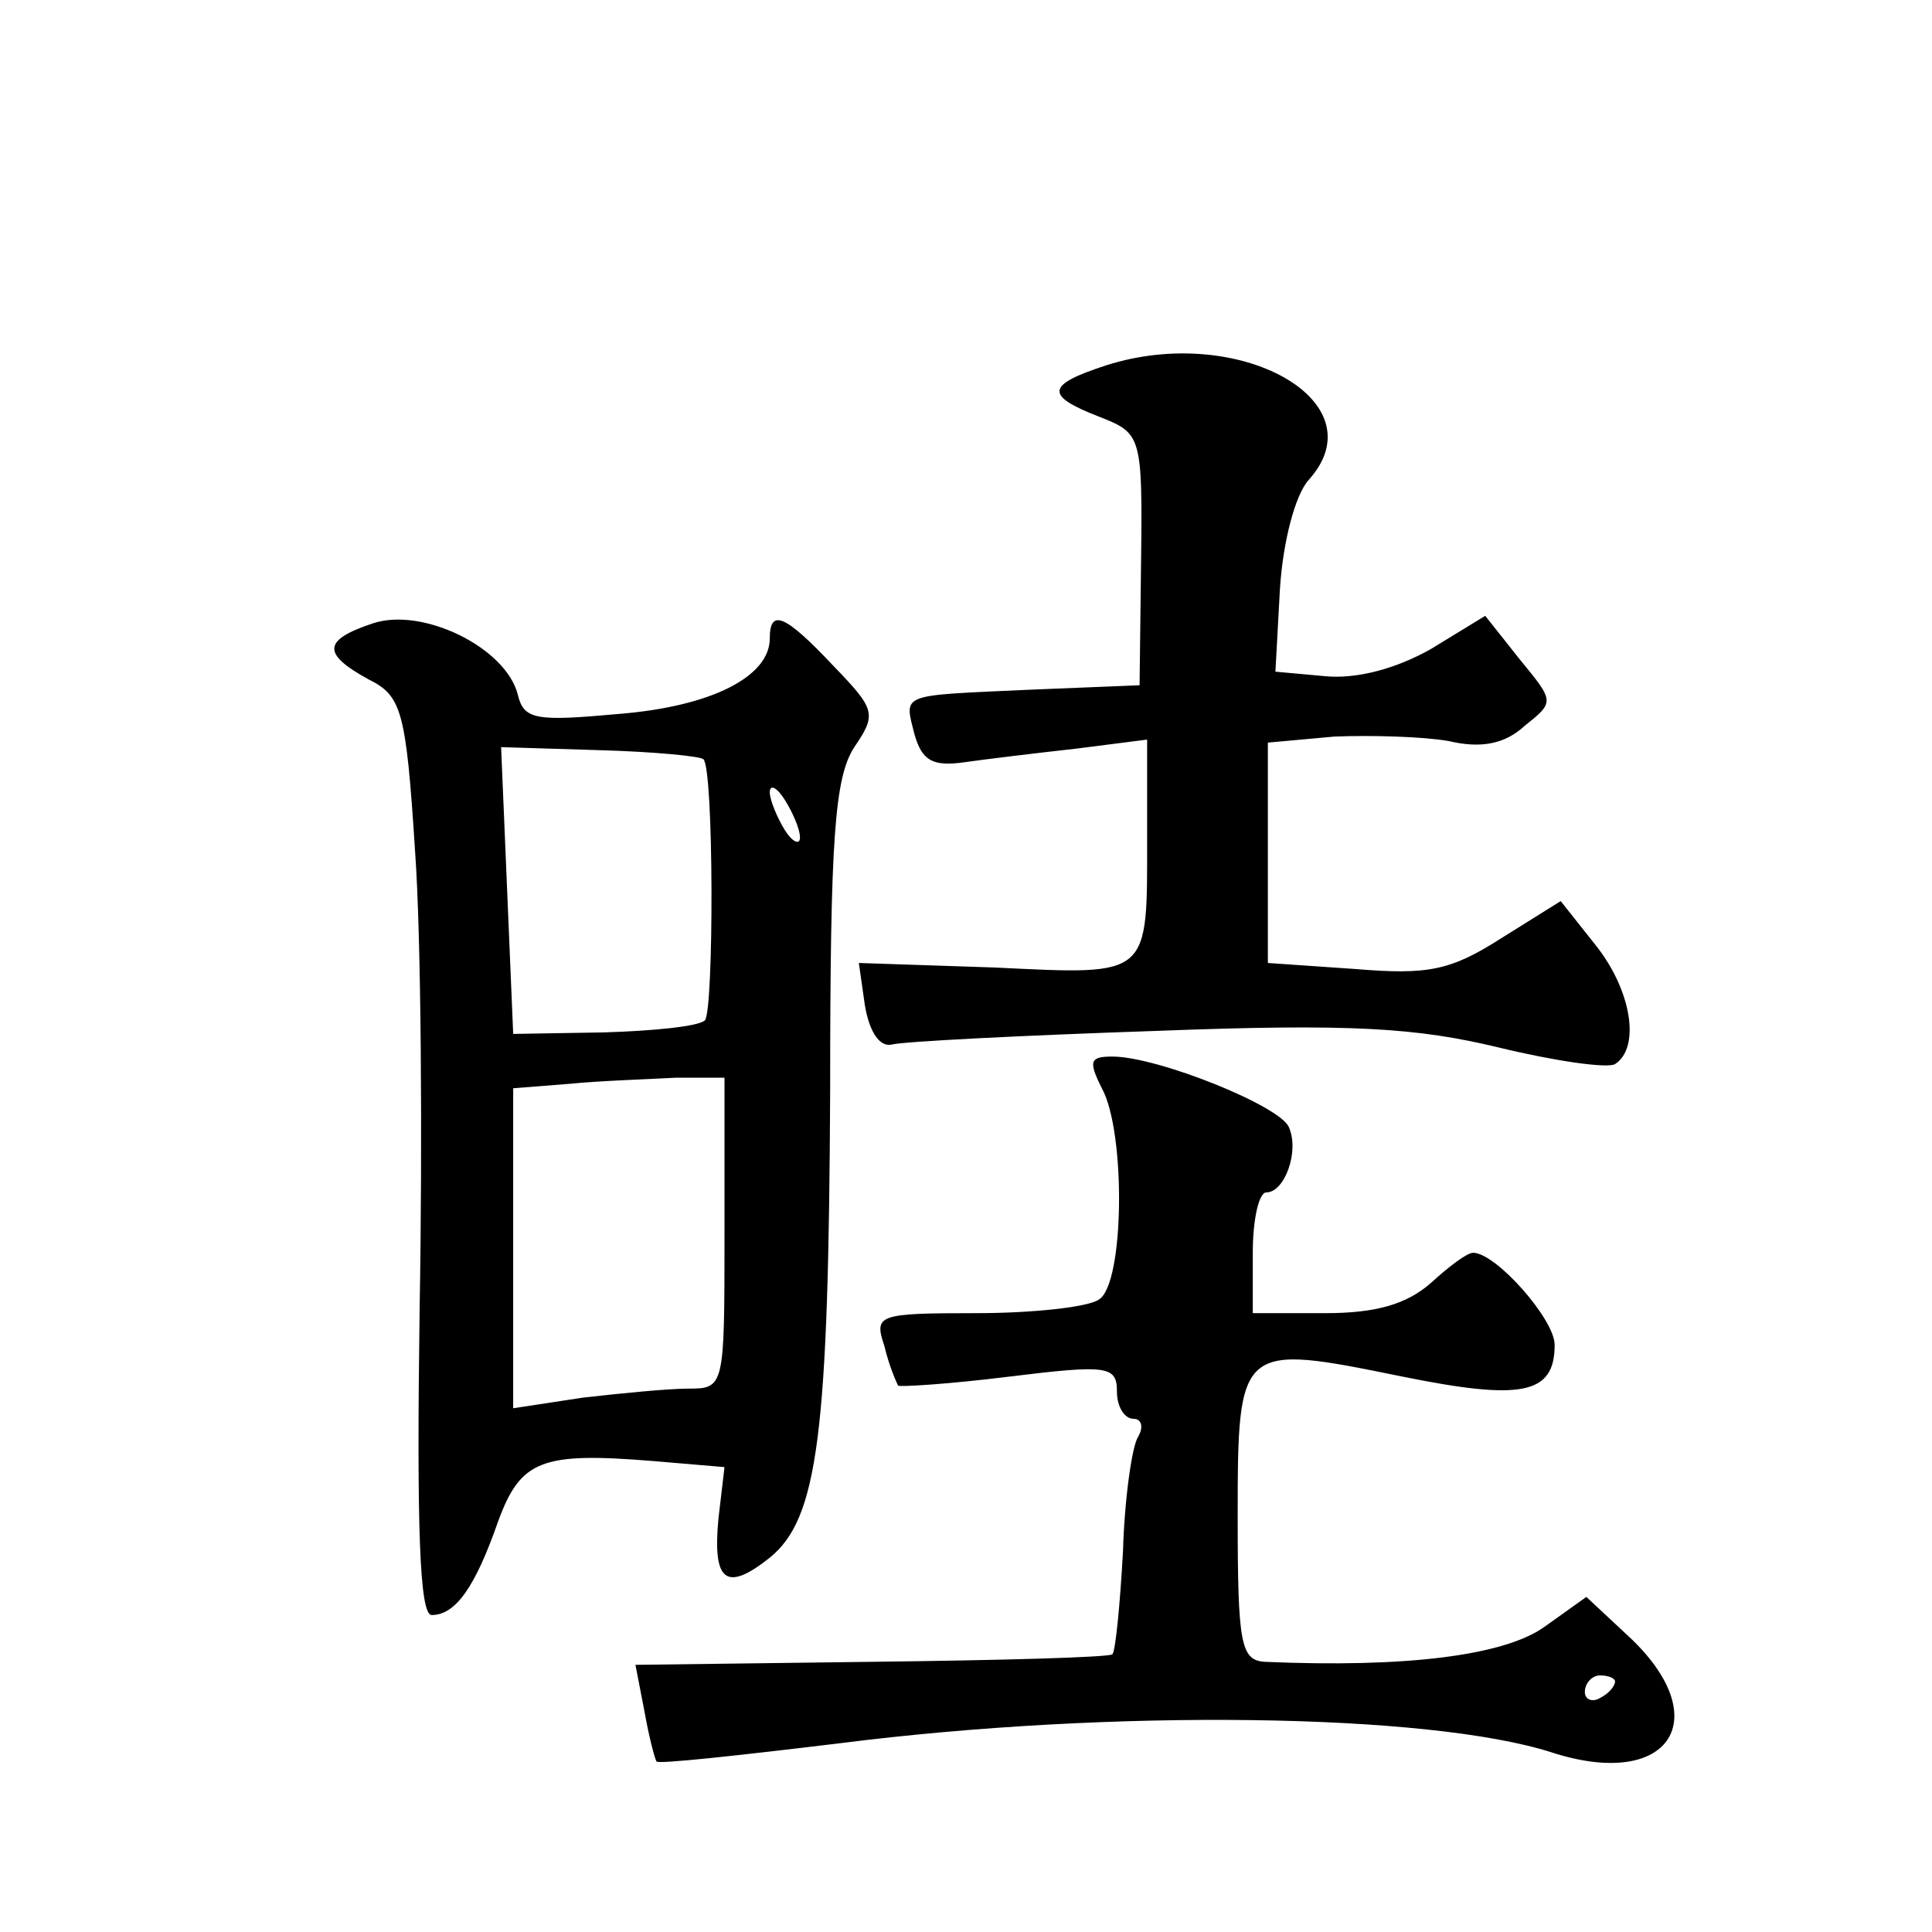 <?xml version="1.0" standalone="no"?>
<!DOCTYPE svg PUBLIC "-//W3C//DTD SVG 20010904//EN"
 "http://www.w3.org/TR/2001/REC-SVG-20010904/DTD/svg10.dtd">
<svg version="1.0" xmlns="http://www.w3.org/2000/svg"
 width="128pt" height="128pt" viewBox="0 0 128 128"
 preserveAspectRatio="xMidYMid meet">
<g transform="translate(0,128) scale(0.1,-0.1)"
fill="#0" stroke="none">
<path d="M733 1038 c-40 -13 -41 -20 -5 -34 28 -11 29 -12 28 -95 l-1 -83 -74 -3
c-86 -4 -82 -2 -75 -30 5 -17 12 -21 33 -18 14 2 47 6 74 9 l47 6 0 -64 c0 -94
3 -92 -101 -87 l-90 3 4 -28 c3 -18 10 -28 18 -26 8 2 86 6 175 9 130 5 173 2 227
-11 37 -9 72 -14 77 -11 17 11 11 49 -13 79 l-23 29 -40 -25 c-33 -21 -48 -24 -96
-20 l-58 4 0 73 0 73 44 4 c25 1 59 0 76 -3 21 -5 37 -2 50 10 20 16 20 16 -3 44
l-23 29 -36 -22 c-23 -13 -49 -20 -70 -18 l-33 3 3 55 c2 31 10 62 19 72 47 52
-46 104 -134 76z M247 867 c-33 -11 -34 -20 -3 -37 22 -11 25 -20 31 -114 4 -55
5 -192 3 -304 -2 -145 0 -202 8 -202 16 0 29 19 44 62 15 41 29 46 103 40 l47 -4
-4 -34 c-4 -42 5 -49 34 -26 32 26 39 82 40 310 0 167 3 207 16 227 15 22 14 25
-14 54 -32 34 -42 38 -42 18 0 -25 -38 -45 -100 -50 -55 -5 -63 -4 -67 13 -8 31
-63 58 -96 47z m219 -90 c7 -6 7 -167 1 -173 -4 -4 -34 -7 -67 -8 l-60 -1 -4 95
-4 95 65 -2 c36 -1 67 -4 69 -6z m64 -52 c0 -5 -5 -3 -10 5 -5 8 -10 20 -10 25
0 6 5 3 10 -5 5 -8 10 -19 10 -25z m-50 -262 c0 -102 0 -103 -24 -103 -13 0 -44
-3 -70 -6 l-46 -7 0 106 0 106 38 3 c20 2 52 3 70 4 l32 0 0 -103z M730 559 c16
-29 15 -130 -2 -140 -7 -5 -44 -9 -81 -9 -66 0 -68 -1 -61 -22 3 -13 8 -24 9 -26
1 -1 34 1 74 6 65 8 71 7 71 -10 0 -10 5 -18 11 -18 5 0 7 -5 3 -12 -4 -6 -9 -41
-10 -76 -2 -36 -5 -66 -7 -68 -2 -2 -73 -4 -160 -5 l-156 -2 6 -31 c3 -17 7 -32
8 -33 0 -2 55 4 121 12 181 23 391 20 472 -6 77 -25 109 21 53 75 l-30 28 -28 -20
c-27 -19 -92 -27 -185 -23 -16 1 -18 12 -18 96 0 115 1 115 109 93 79 -16 101 -12
101 21 0 17 -39 61 -54 61 -4 0 -16 -9 -28 -20 -16 -14 -36 -20 -70 -20 l-48 0
0 40 c0 22 4 40 9 40 12 0 22 27 15 43 -5 14 -87 47 -117 47 -15 0 -16 -3 -7 -21z
m340 -393 c0 -3 -4 -8 -10 -11 -5 -3 -10 -1 -10 4 0 6 5 11 10 11 6 0 10 -2 10
-4z"/>
</g>
</svg>
